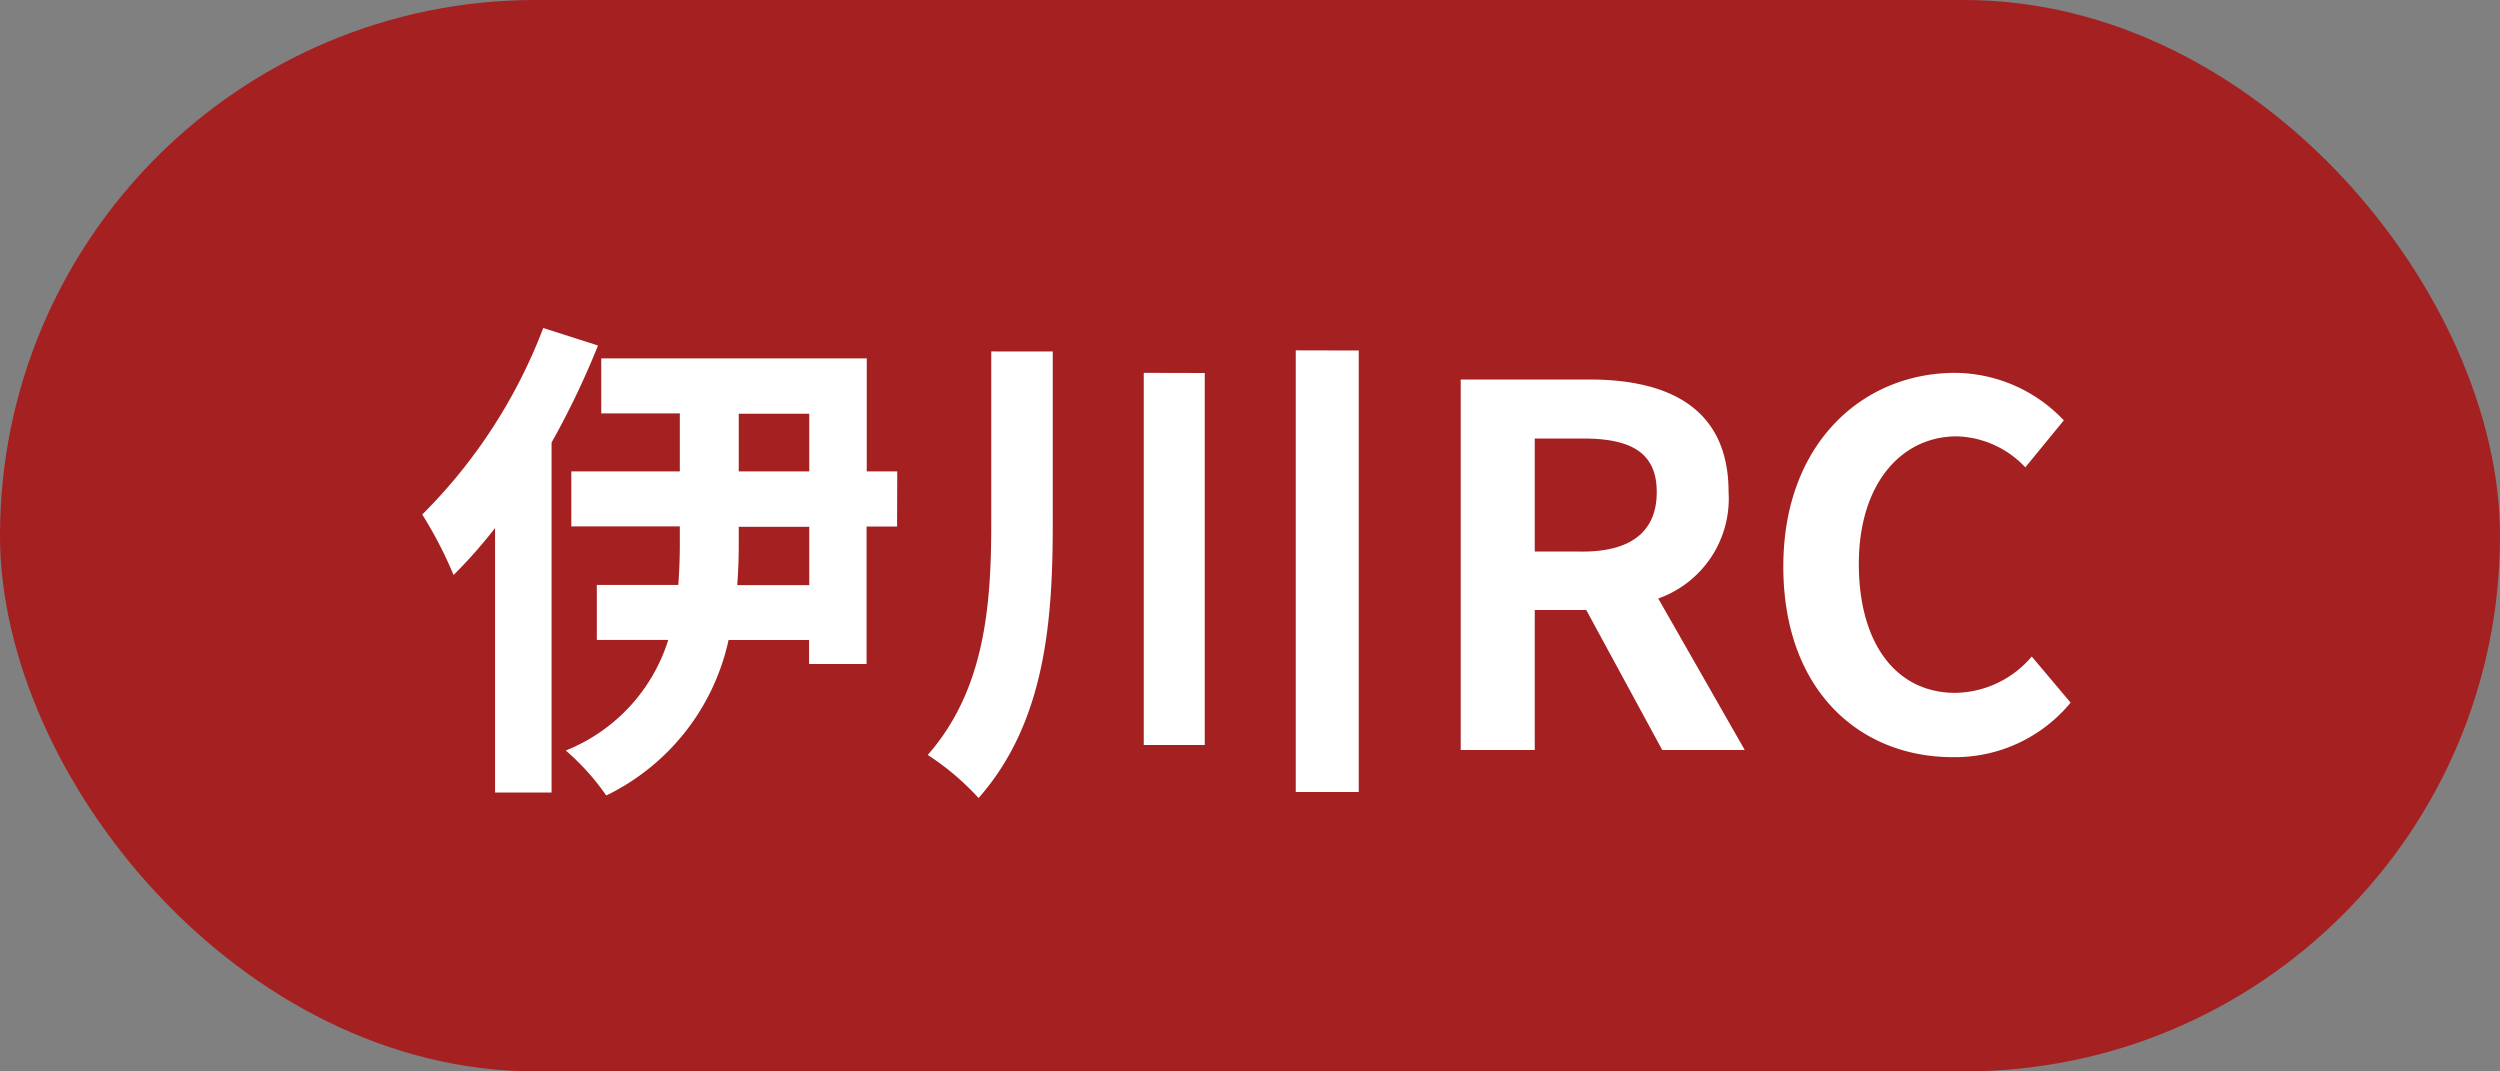 <svg xmlns="http://www.w3.org/2000/svg" xmlns:xlink="http://www.w3.org/1999/xlink" width="70" height="30" viewBox="0 0 70 30">
  <rect x="0" y="0" width="70" height="30" fill="#808080" stroke="none"/>
  <defs>
    <clipPath id="clip-map_ikawa_rc">
      <rect width="70" height="30"/>
    </clipPath>
  </defs>
  <g id="map_ikawa_rc" clip-path="url(#clip-map_ikawa_rc)">
    <rect id="長方形_565" data-name="長方形 565" width="70" height="30" rx="15" fill="#a52020"/>
    <path id="パス_2833" data-name="パス 2833" d="M-19.789-11.816a14.8,14.8,0,0,1-3.388,5.222A11.558,11.558,0,0,1-22.3-4.9a13.637,13.637,0,0,0,1.162-1.316V1.19h1.582v-9.8a22.879,22.879,0,0,0,1.3-2.716Zm7.448,7.2h-2.016c.028-.392.042-.756.042-1.134v-.5h1.974Zm-1.974-4.8h1.974V-7.8h-1.974ZM-9.877-7.8h-.854v-3.164h-7.434v1.54h2.2V-7.8h-3.038v1.54h3.038v.49c0,.378-.014.756-.042,1.148h-2.282v1.54h2A4.909,4.909,0,0,1-19.159.014a6.686,6.686,0,0,1,1.134,1.26A6.337,6.337,0,0,0-14.6-3.08h2.254v.672h1.61v-3.85h.854Zm2.632-3.36v4.816c0,2.31-.182,4.662-1.778,6.482A7.4,7.4,0,0,1-7.6,1.344C-5.733-.77-5.523-3.612-5.523-6.328v-4.83Zm4.27.6V-.14h1.708V-10.556Zm4.256-.63V1.176H3.045V-11.186ZM5.9,0H7.973V-3.92H9.415L11.543,0h2.31L11.431-4.242A2.966,2.966,0,0,0,13.4-7.224c0-2.38-1.722-3.15-3.892-3.15H5.9ZM7.973-5.558V-8.722H9.317c1.33,0,2.072.378,2.072,1.5s-.742,1.666-2.072,1.666ZM19.677.2a4.193,4.193,0,0,0,3.3-1.526L21.889-2.618A2.857,2.857,0,0,1,19.747-1.6c-1.638,0-2.7-1.358-2.7-3.612,0-2.226,1.176-3.57,2.744-3.57a2.729,2.729,0,0,1,1.918.868l1.078-1.316a4.226,4.226,0,0,0-3.038-1.33c-2.618,0-4.816,2-4.816,5.418C14.931-1.68,17.059.2,19.677.2Z" transform="translate(35 21)" fill="#fff"/>
  </g>
</svg>

